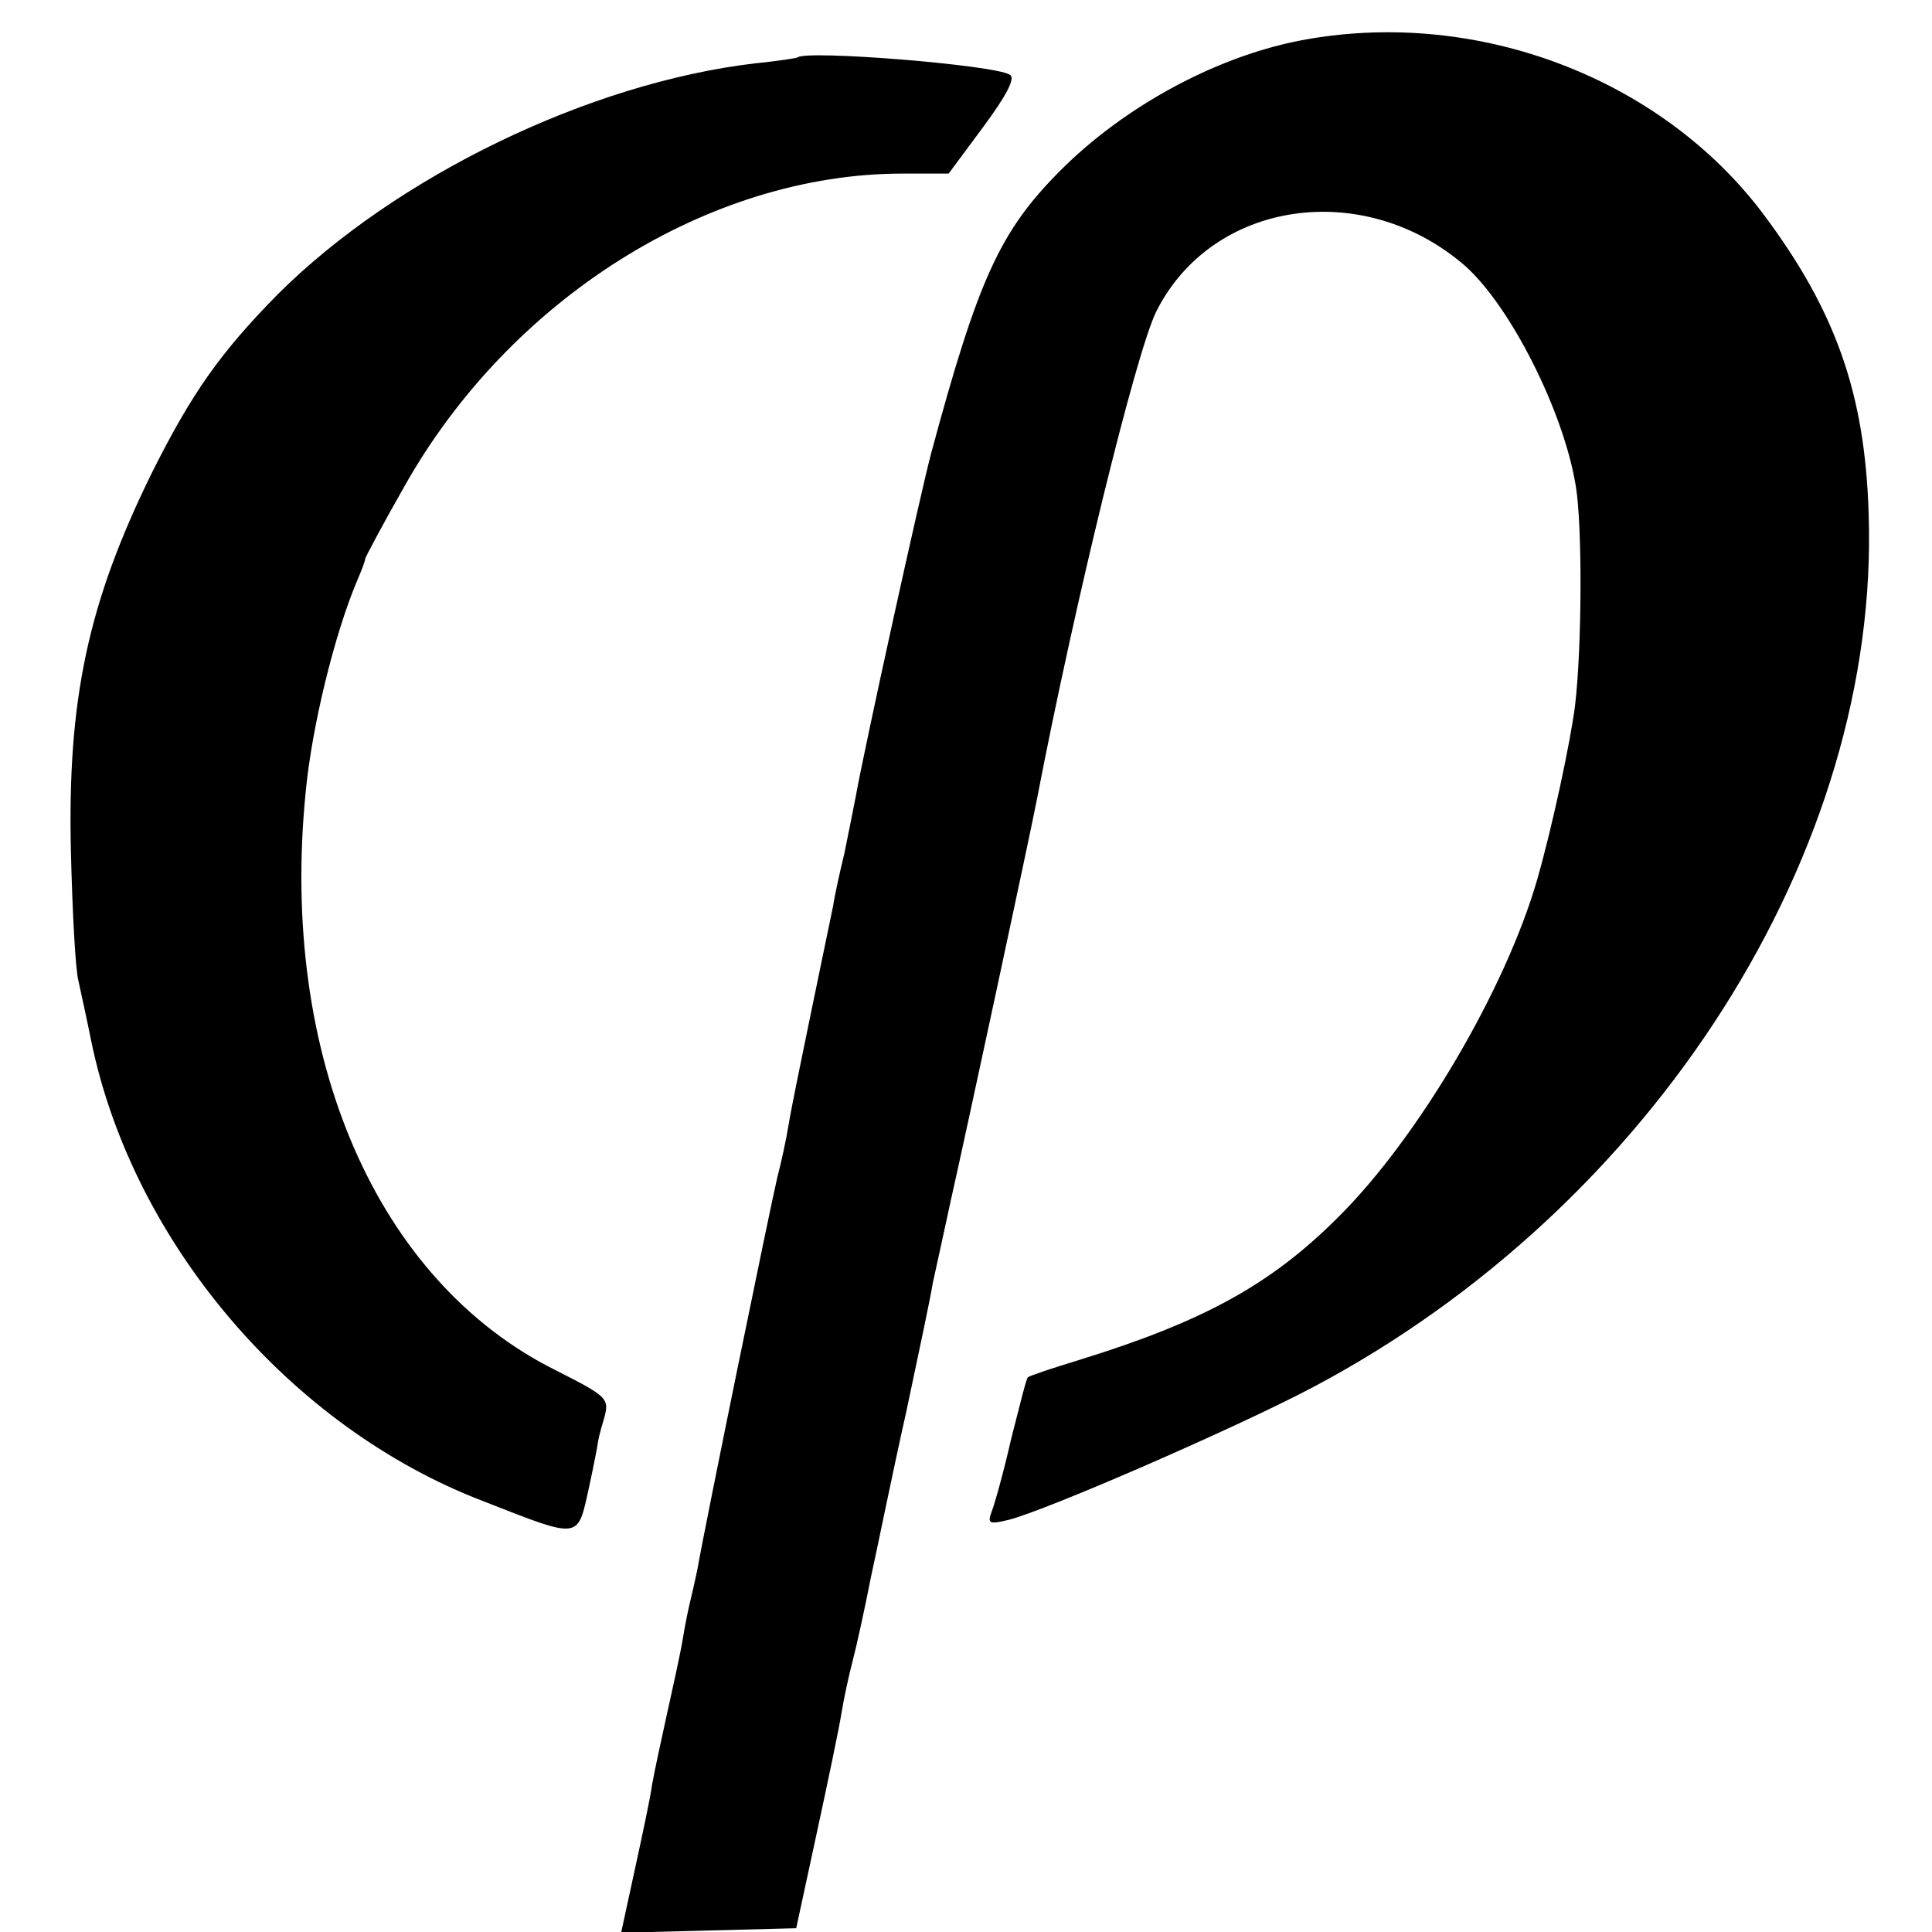 <svg version="1.0" xmlns="http://www.w3.org/2000/svg" width="341.333" height="341.333" viewBox="0 0 256 256"><path d="M173.2 5.2c-11.5 2-24.1 8.7-32.9 17.6-7.8 7.9-10.7 14.2-16.9 37.2-1.4 5.2-8.9 39.3-10 45.5-.3 1.6-1 5-1.5 7.5-.6 2.5-1.3 5.6-1.5 7-.3 1.4-1.6 7.7-2.9 14-1.3 6.3-2.7 13.1-3 15-.3 1.9-1 5.1-1.5 7-.8 3.3-9.7 46.7-10.6 52-.3 1.4-.7 3.2-.9 4-.2.8-.7 3.1-1 5-.3 1.9-1.3 6.4-2.1 10-.8 3.6-1.7 7.8-2 9.5-.2 1.6-1.3 6.7-2.3 11.3l-1.8 8.3 11.6-.3 11.6-.3 2.7-12.5c1.5-6.9 3-14.1 3.3-16 .3-1.9 1-5.1 1.5-7 .5-1.9 1.6-6.9 2.4-11 .9-4.1 2.9-14 4.7-22 1.7-8 3.3-15.6 3.5-17 .3-1.4 1.4-6.3 2.4-11 1.9-8.4 10.5-48.4 11.4-53.1 5-26 13.1-59.1 15.8-64.6 7.4-14.8 27.5-17.7 40.9-6.1 6 5.3 13.1 19.3 14.7 29.2.9 5.4.8 21.6-.1 29.1-.6 4.8-3 16-5 23-4.2 14.6-15.8 34.3-26.4 44.8-8.9 8.9-17.8 13.8-34.3 18.9-3.6 1.1-6.6 2.1-6.8 2.3-.2.1-1.1 3.8-2.2 8.1-1 4.4-2.2 8.7-2.6 9.7-.6 1.6-.3 1.7 2.2 1.1 4.9-1.2 30.4-12.3 40.4-17.6 45.1-23.9 75.2-71.1 73.6-115.9-.5-15.8-4.4-26.8-14-39.6C220.1 10.4 196 1.2 173.2 5.2zm-67.5 2.4c-.1.1-2.7.5-5.7.8-22 2.6-47.5 15-63.1 30.5-7.7 7.8-11.5 13.2-16.8 23.8C11.7 79.8 8.9 92.6 9.4 113c.2 8 .6 15.6 1 17 .3 1.4 1.1 5 1.7 8 5.5 26.6 26.3 51.1 51.9 60.9 13 5.1 12.5 5.1 14-1.6.7-3.2 1.2-5.9 1.2-6 0-.2.3-1.6.8-3.2.8-2.8.6-3-6.3-6.5C49.9 169.8 37 140 40.5 105c.8-8.6 3.8-20.9 6.8-28 .6-1.4 1.1-2.7 1.1-3 .1-.3 2.3-4.5 5.1-9.4 14-25 40.4-41.6 66.1-41.6h6.1l4.6-6.2c3.1-4.2 4.3-6.5 3.5-6.9-2-1.3-26.9-3.3-28.1-2.3z"/></svg>